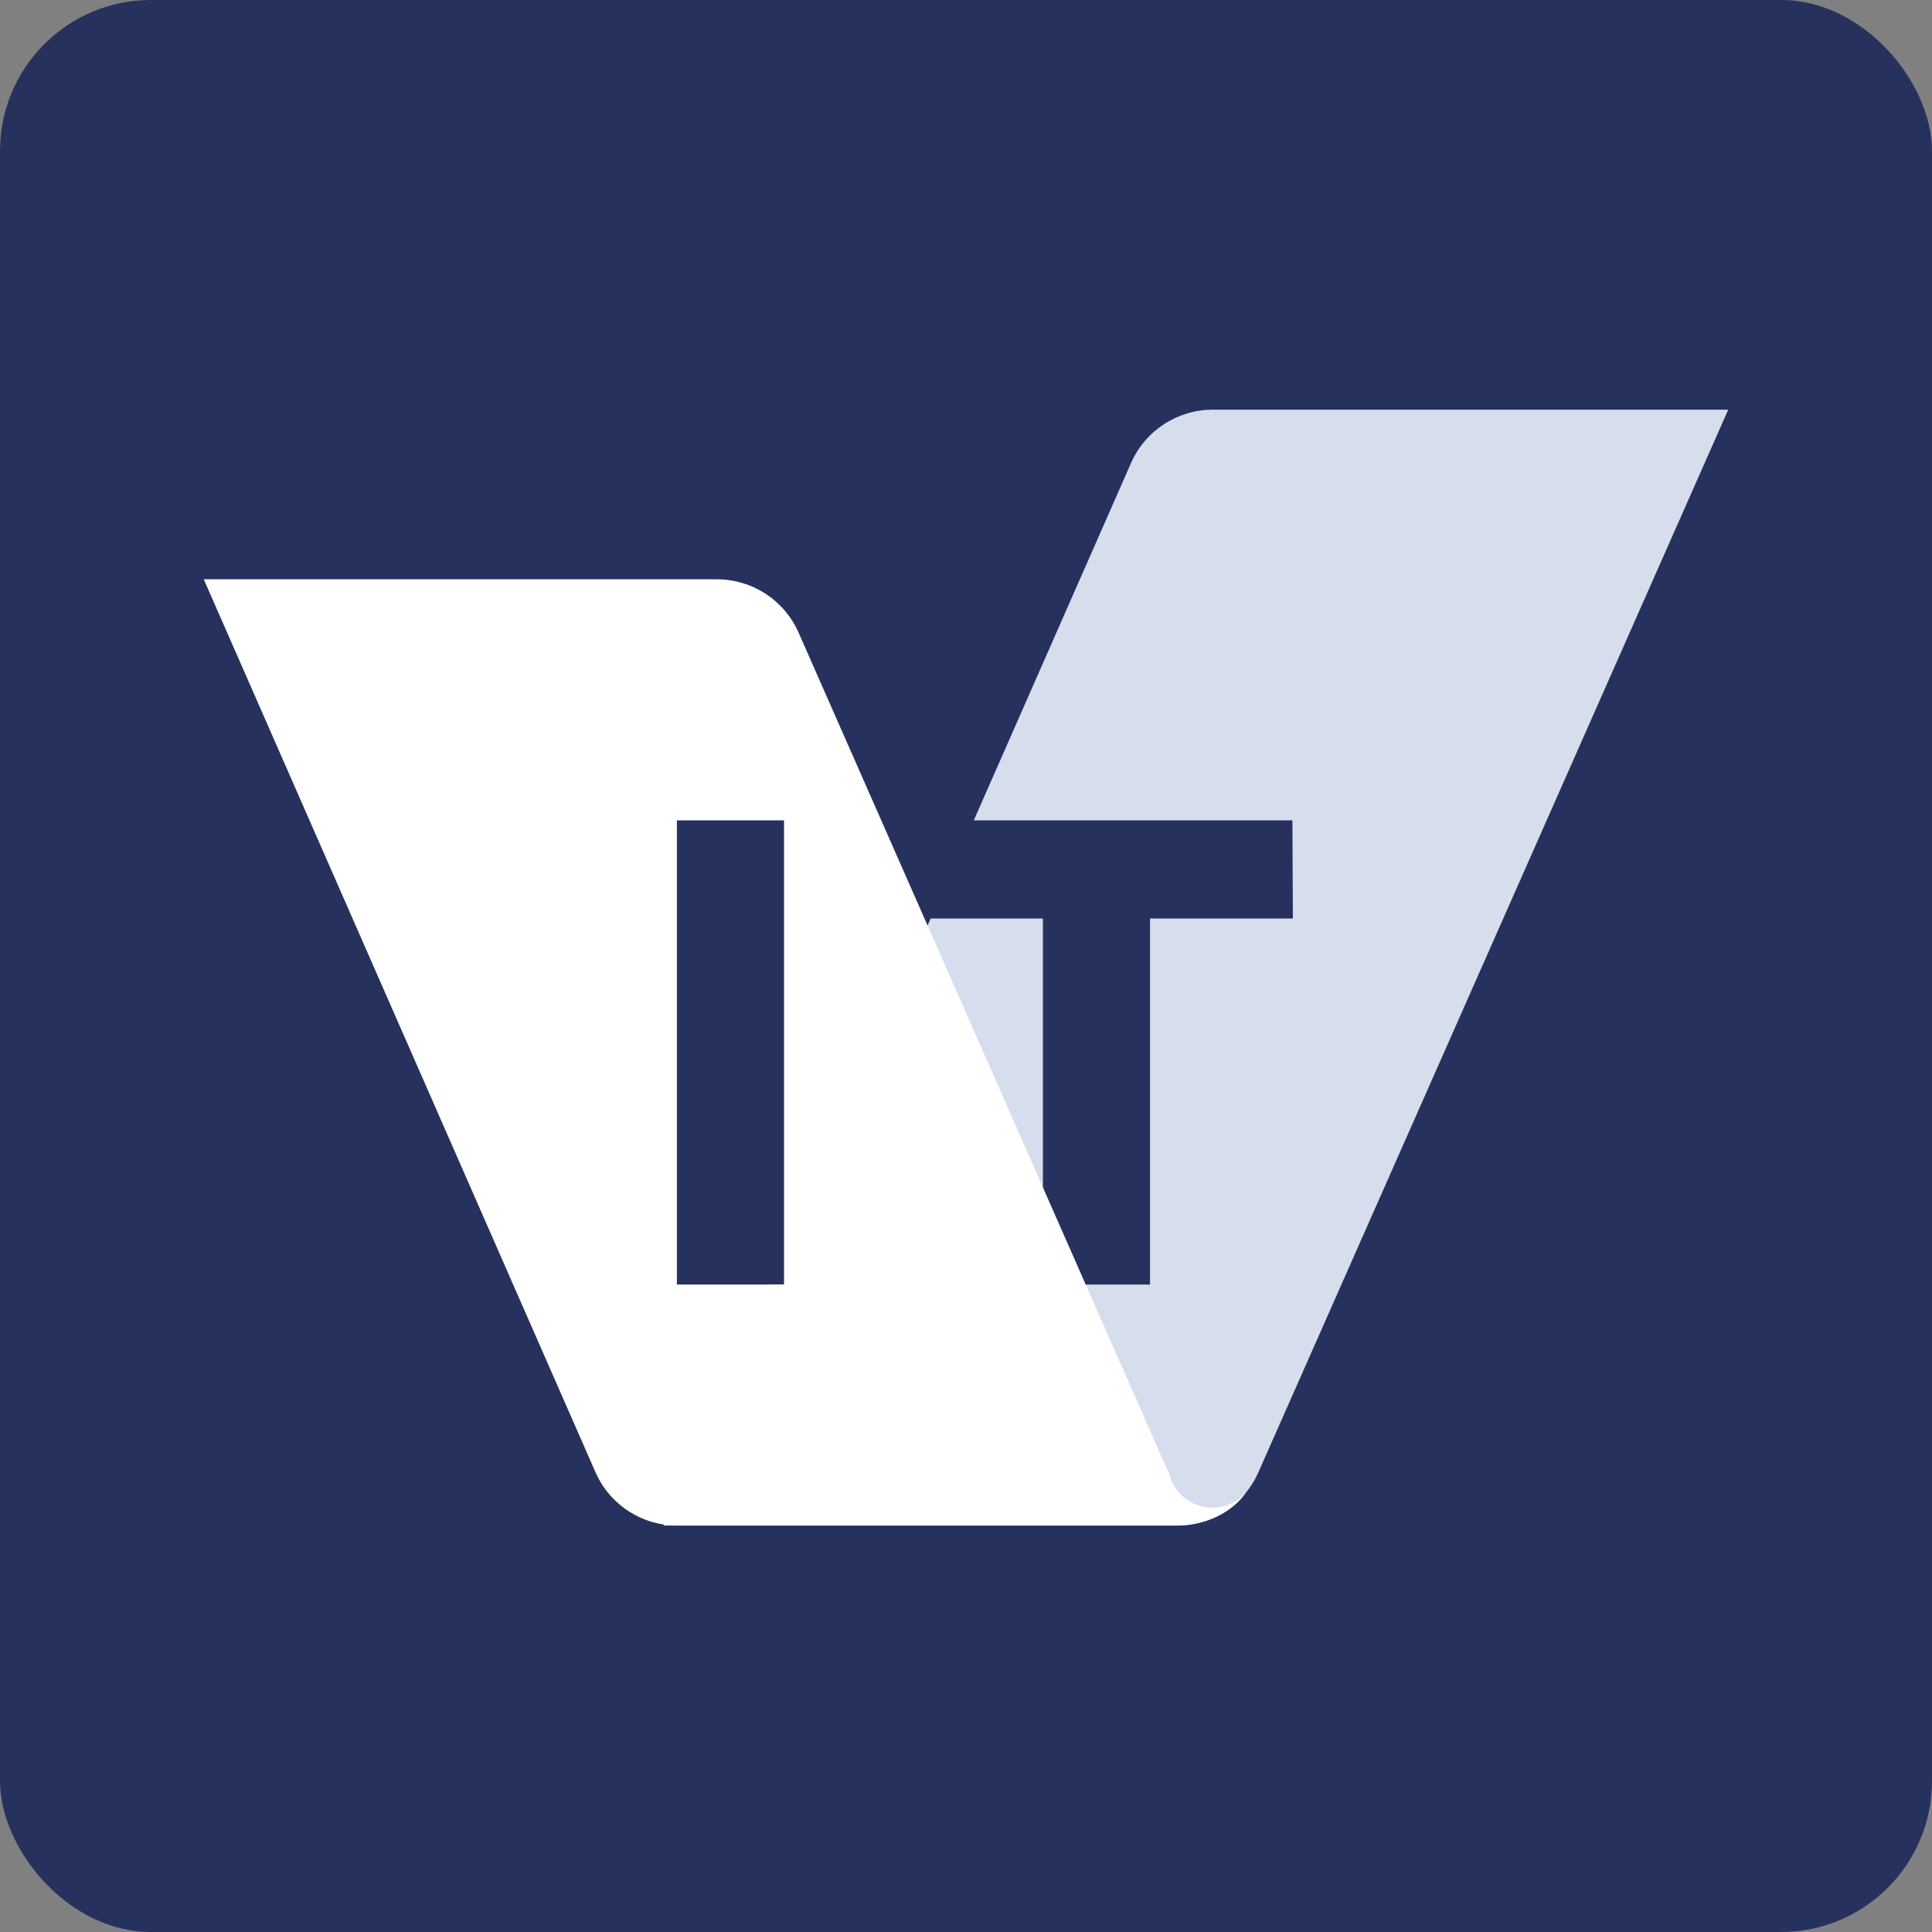 <svg width="512" height="512" viewBox="0 0 512 512" fill="none" xmlns="http://www.w3.org/2000/svg">
<rect x="0" y="0" width="512" height="512" fill="#808080" stroke="none"/>
<rect width="512" height="512" rx="40" fill="#27315e"/>
<path fill-rule="evenodd" clip-rule="evenodd" d="M321.39 108.57H458L333.475 390.199C329.688 398.765 321.204 404.29 311.838 404.29H175.836L203.942 340.414H208.957V329.016L246.62 243.418H276.381V340.414H304.77V243.418H342.622L342.505 217.395H258.07L299.736 122.7C303.514 114.113 312.009 108.57 321.39 108.57Z" fill="#D6DDED"/>
<path fill-rule="evenodd" clip-rule="evenodd" d="M54 153.52H189.977C199.355 153.52 207.848 159.059 211.628 167.642L305.953 381.815L306.311 382.687L309.854 390.608C311.14 395.75 315.79 399.558 321.33 399.558C324.9 399.558 328.1 397.977 330.269 395.476C326.578 400.747 319.719 404.289 311.867 404.289V404.289H179.463C170.073 404.289 161.571 398.735 157.799 390.136L54 153.52ZM333.141 387.074L333.144 387.126L333.146 387.171L333.148 387.122L333.15 387.072L333.141 387.074ZM179.385 340.414H207.774V217.395L179.385 217.395V340.414Z" fill="white"/>
</svg>
